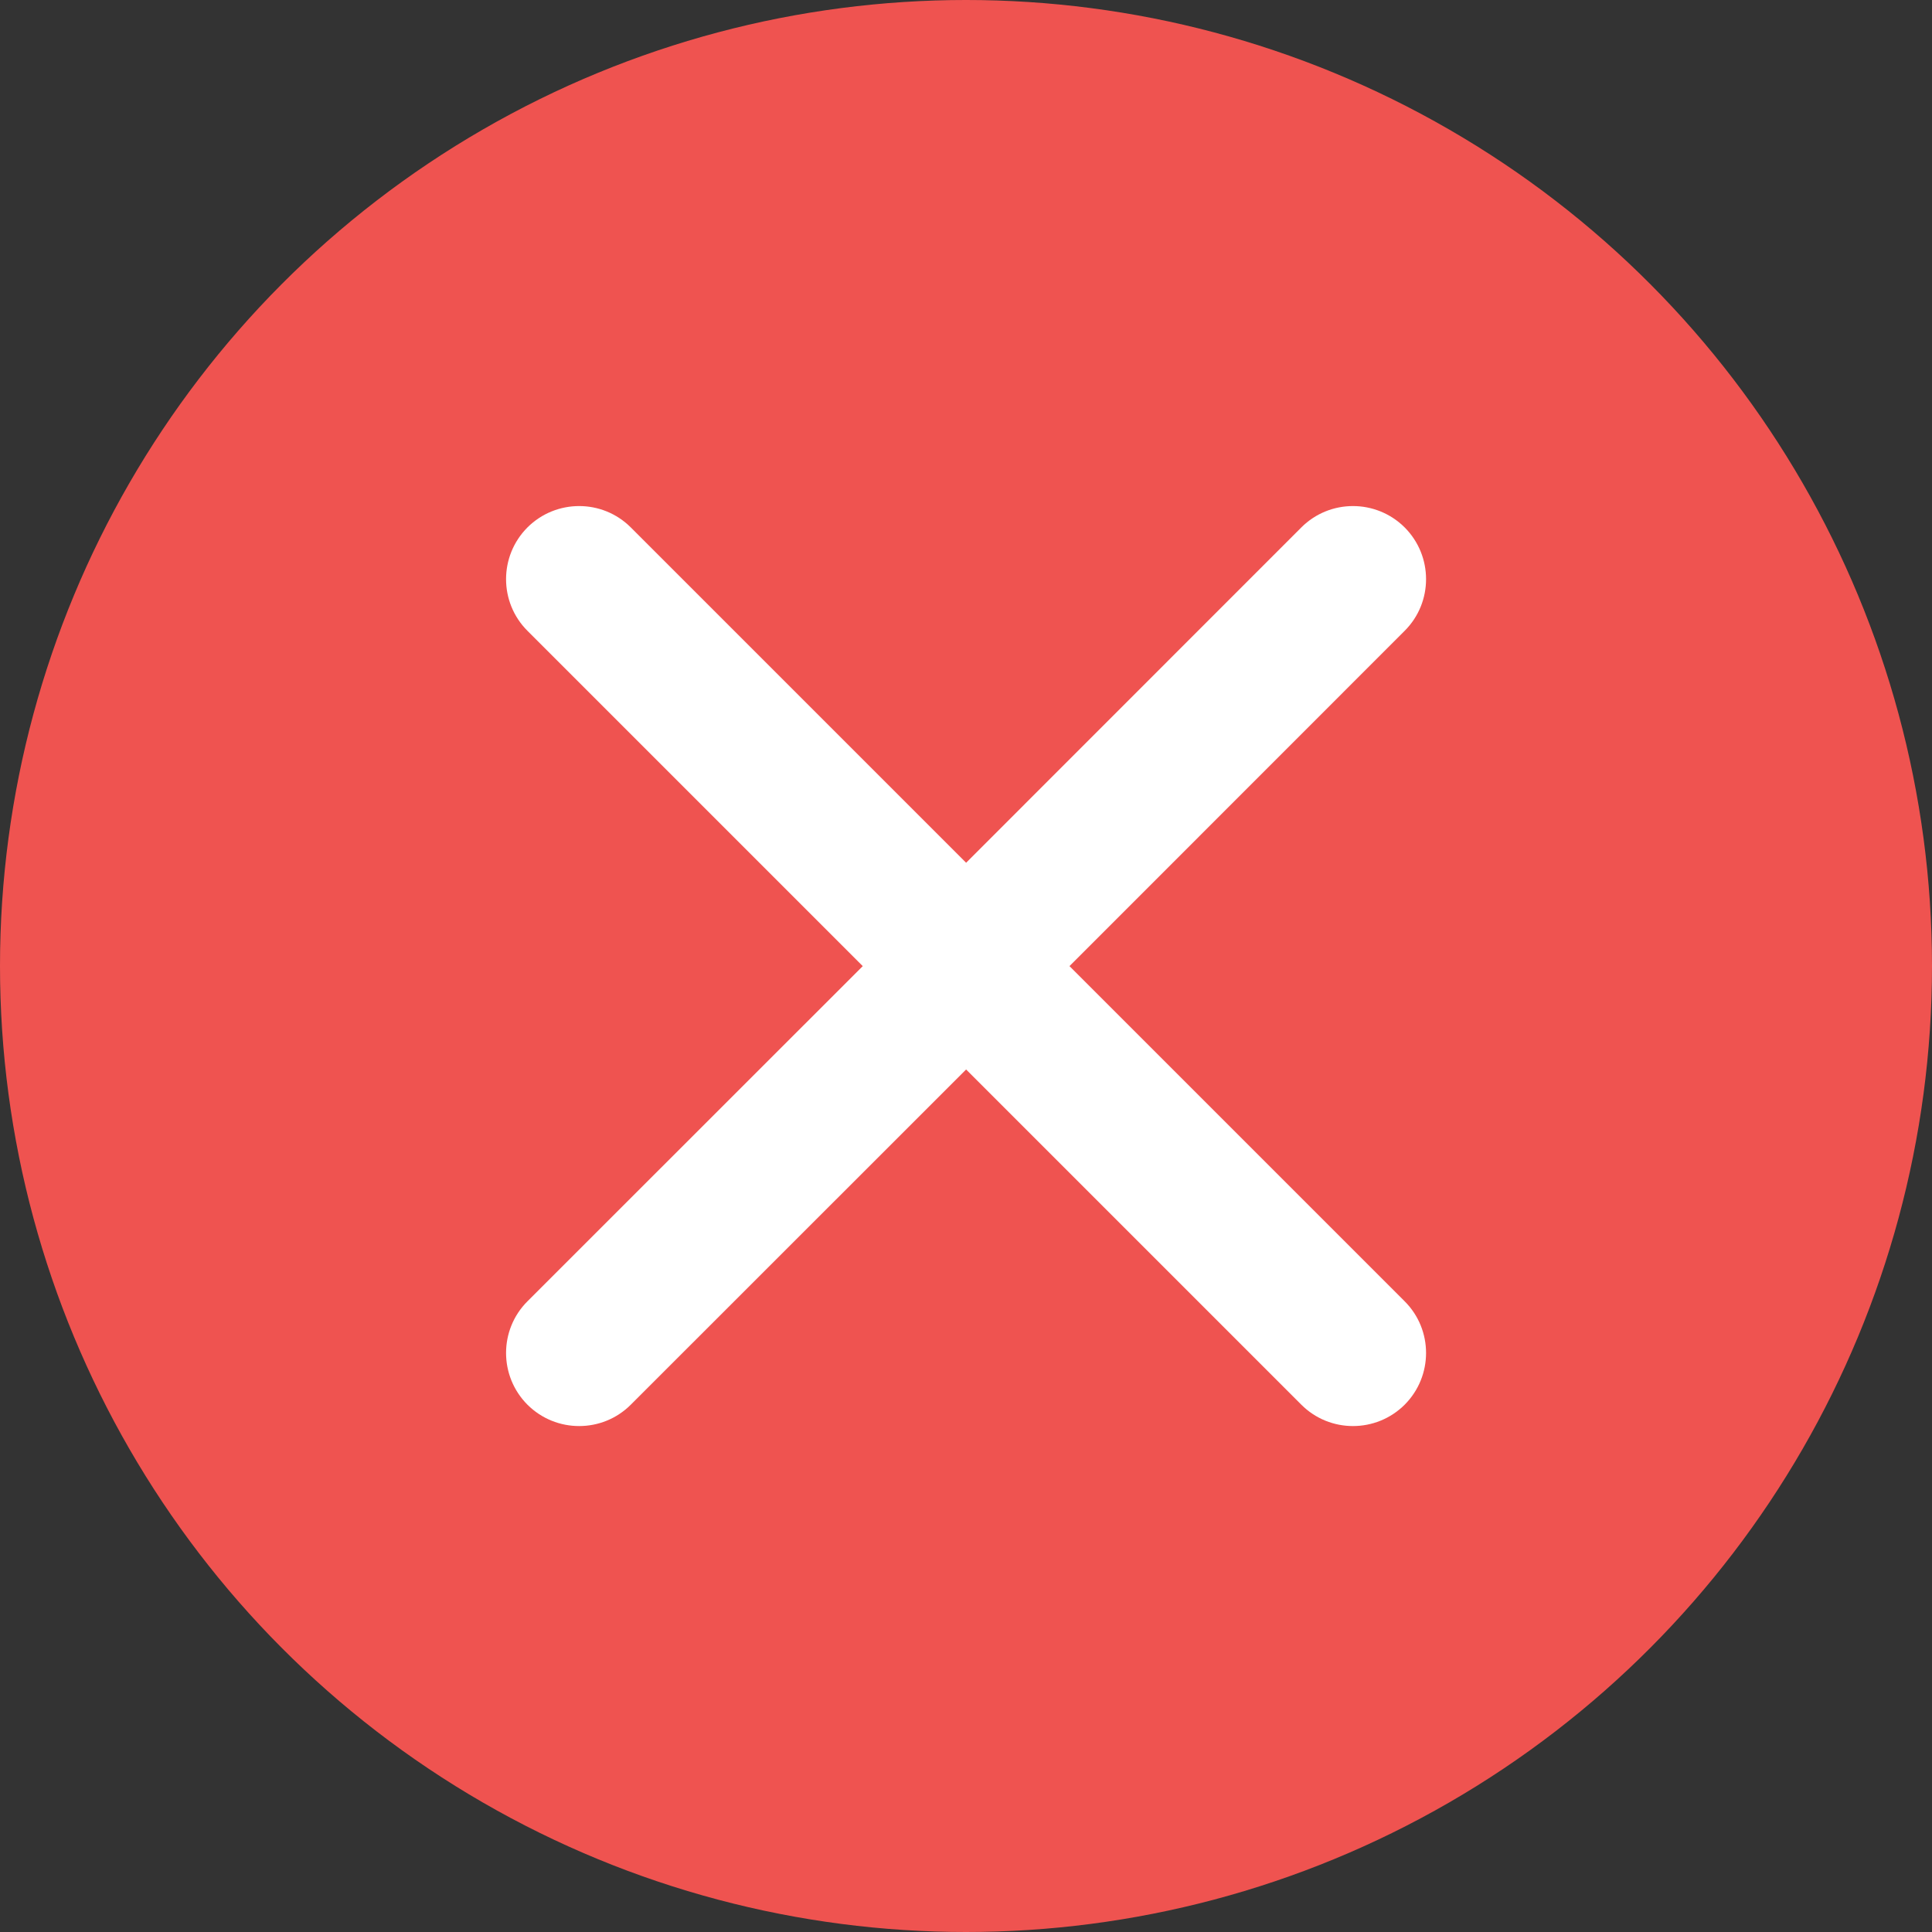 <?xml version="1.0" encoding="UTF-8"?>
<svg xmlns="http://www.w3.org/2000/svg" xmlns:xlink="http://www.w3.org/1999/xlink" width="16px" height="16px" viewBox="0 0 16 16" version="1.1">
  <rect x="0" y="0" width="16" height="16" fill="#333333" stroke="none"/>
  <title>cross-red</title>
  <g id="Landing-v2" stroke="none" stroke-width="1" fill="none" fill-rule="evenodd">
    <g id="Querix-Landing-Enterprise" transform="translate(-1023, -3475)">
      <g id="Group-11" transform="translate(191, 3394)">
        <g id="Group-9" transform="translate(0, 65)">
          <g id="Group-8-Copy" transform="translate(832, 15)">
            <g id="cross-red" transform="translate(0, 1)">
              <circle id="Oval" fill="#EF5350" cx="8" cy="8" r="8"></circle>
              <g id="Icons/Validation/Cross-small/OnBackgroundVariant" transform="translate(4.191, 4.191)" fill="#FFFFFF" fill-rule="nonzero">
                <g id="Icon" transform="translate(-0, 0)">
                  <path d="M7.442,0.177 L7.442,0.177 C7.205,-0.059 6.822,-0.059 6.586,0.177 L3.81,2.954 L1.033,0.177 C0.797,-0.059 0.414,-0.059 0.177,0.177 L0.177,0.177 C-0.059,0.414 -0.059,0.797 0.177,1.033 L2.954,3.81 L0.177,6.586 C-0.059,6.822 -0.059,7.205 0.177,7.442 L0.177,7.442 C0.414,7.678 0.797,7.678 1.033,7.442 L3.81,4.666 L6.586,7.442 C6.822,7.678 7.205,7.678 7.442,7.442 L7.442,7.442 C7.678,7.205 7.678,6.822 7.442,6.586 L4.666,3.81 L7.442,1.033 C7.678,0.797 7.678,0.414 7.442,0.177 Z" id="Mask"></path>
                </g>
              </g>
            </g>
          </g>
        </g>
      </g>
    </g>
  </g>
</svg>
